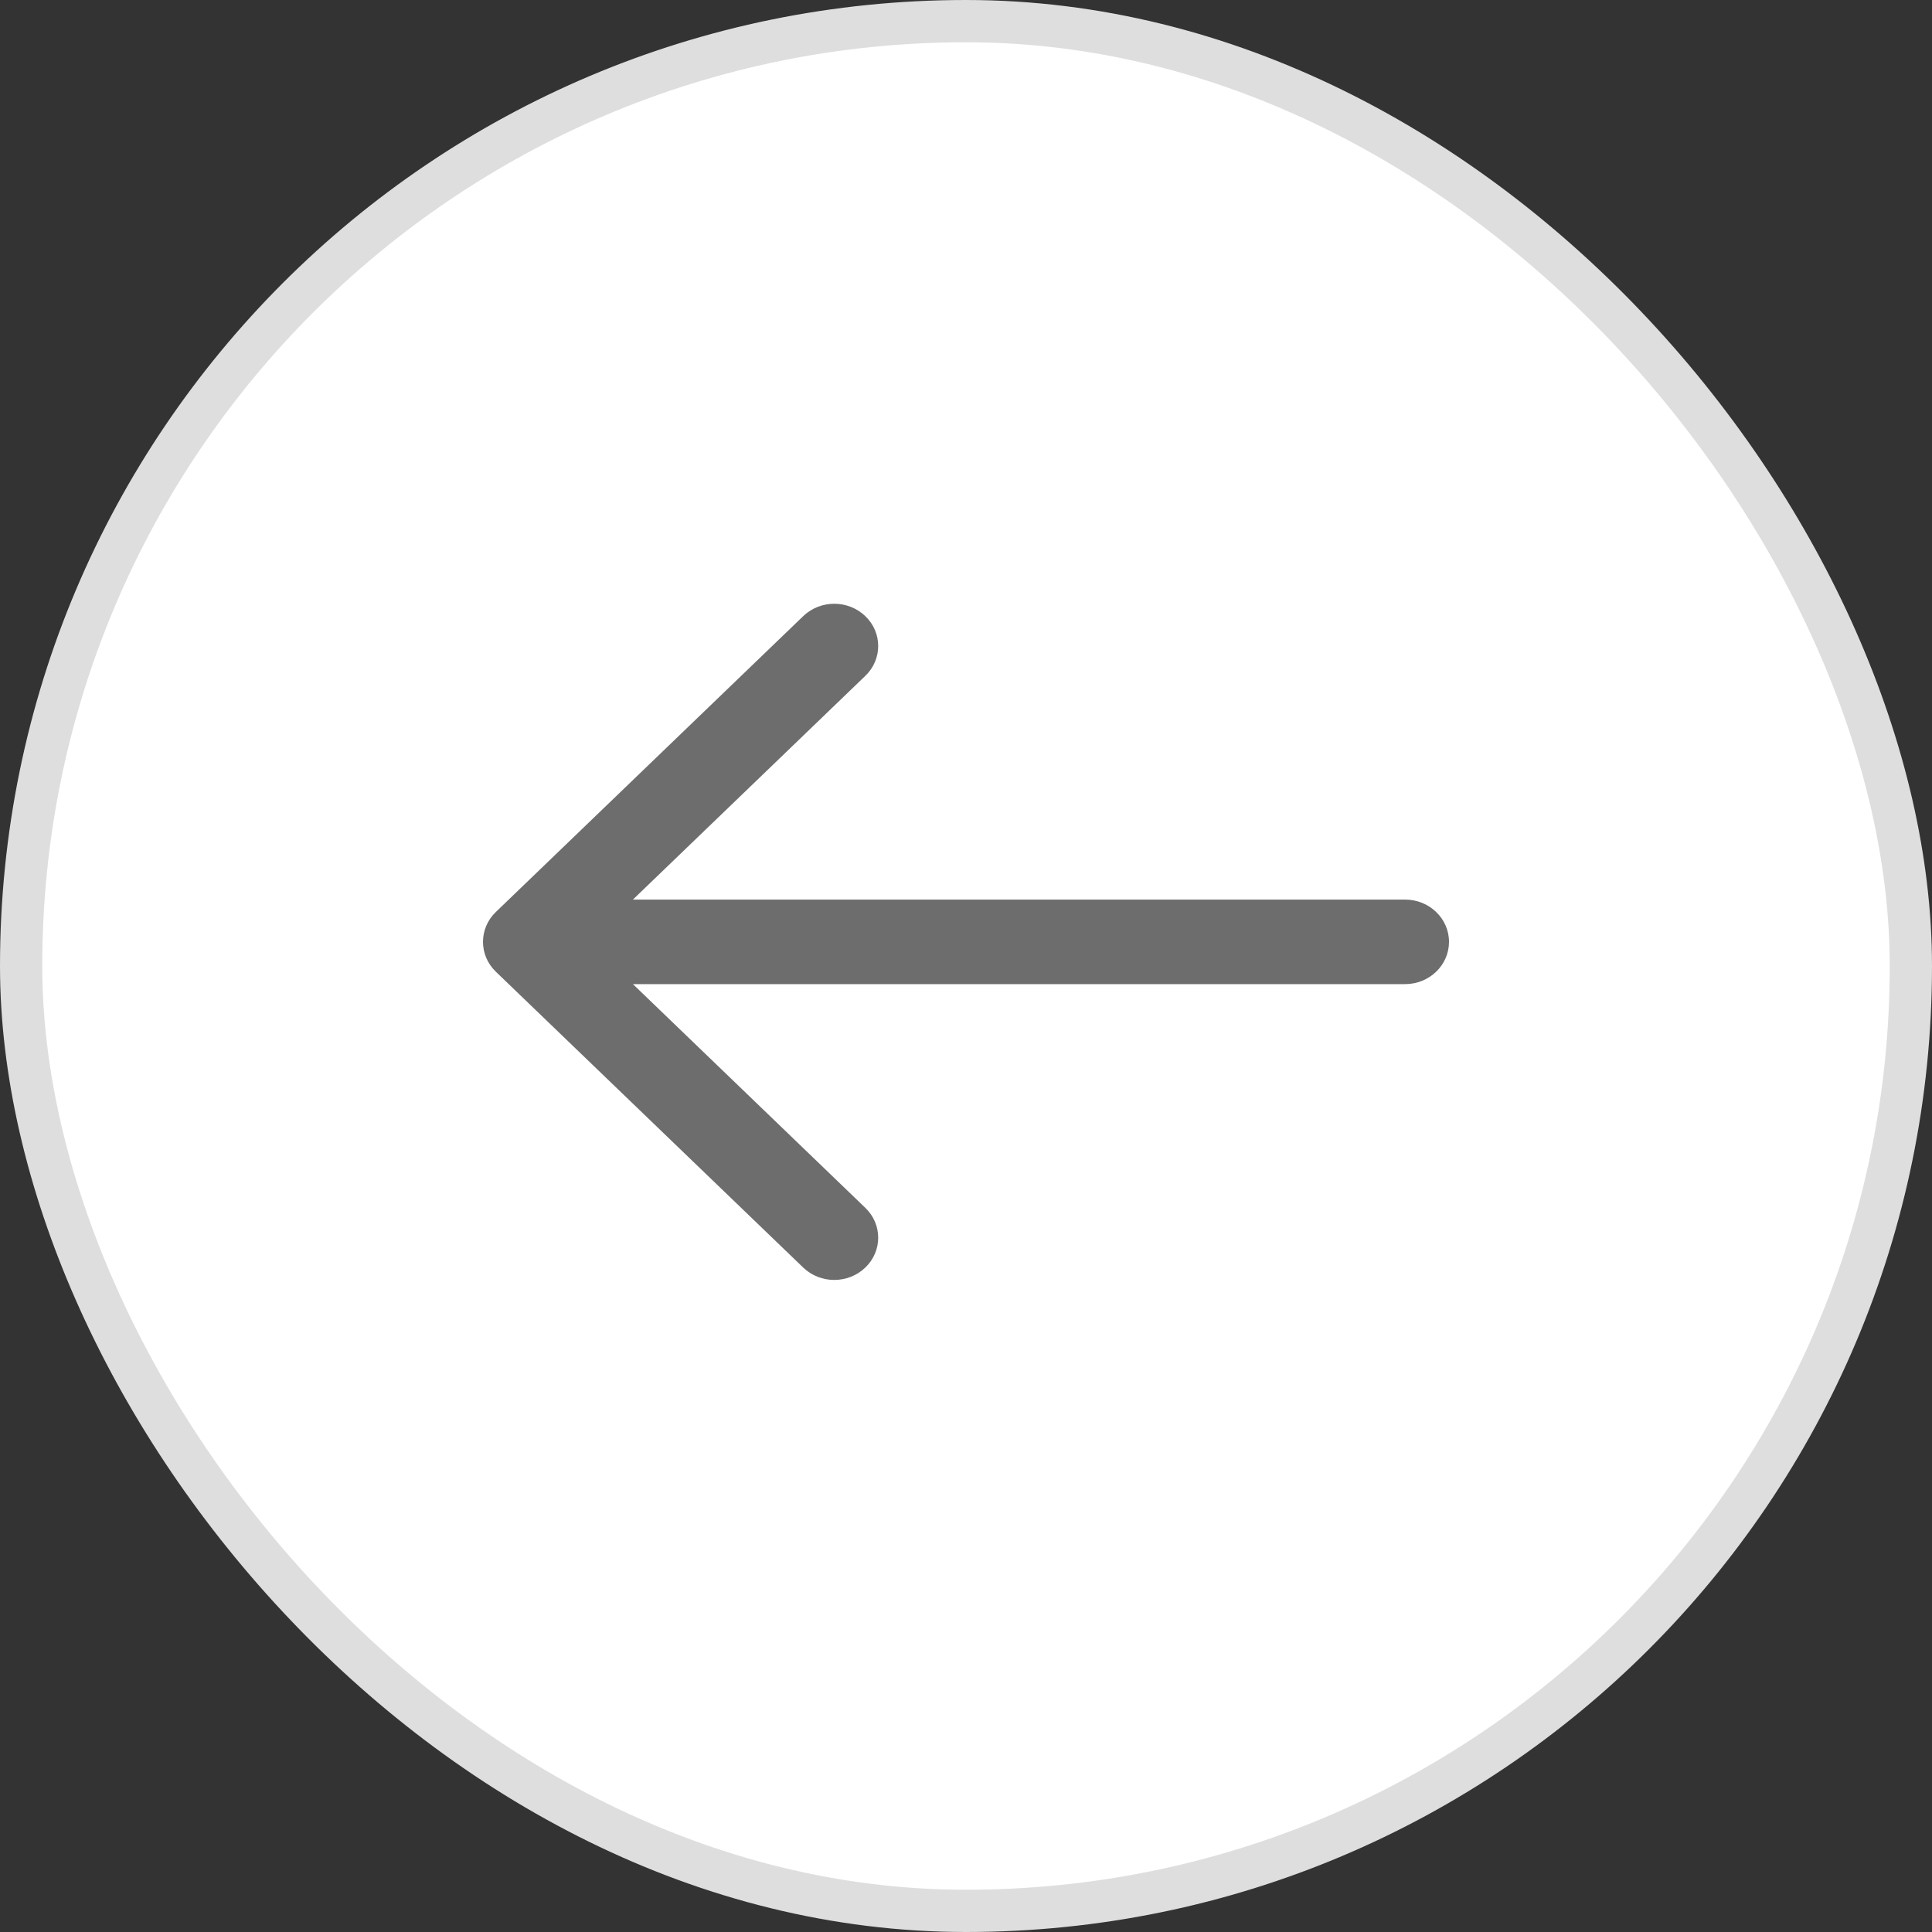 <svg width="32" height="32" viewBox="0 0 32 32" fill="none" xmlns="http://www.w3.org/2000/svg">
<rect x="0" y="0" width="32" height="32" fill="#333333" stroke="none"/>
<rect x="0.35" y="0.35" width="31.3" height="31.3" rx="15.65" fill="white"/>
<rect x="0.35" y="0.35" width="31.3" height="31.3" rx="15.65" stroke="#DEDEDE" stroke-width="0.7"/>
<path fill-rule="evenodd" clip-rule="evenodd" d="M14.332 10.205C14.617 10.478 14.617 10.922 14.332 11.195L10.483 14.9H23.273C23.674 14.9 24 15.213 24 15.6C24 15.987 23.674 16.3 23.273 16.3H10.483L14.332 20.005C14.617 20.278 14.617 20.722 14.332 20.995C14.048 21.268 13.588 21.268 13.304 20.995L8.213 16.095C7.929 15.822 7.929 15.378 8.213 15.105L13.304 10.205C13.588 9.932 14.048 9.932 14.332 10.205Z" fill="#6D6D6D"/>
</svg>

